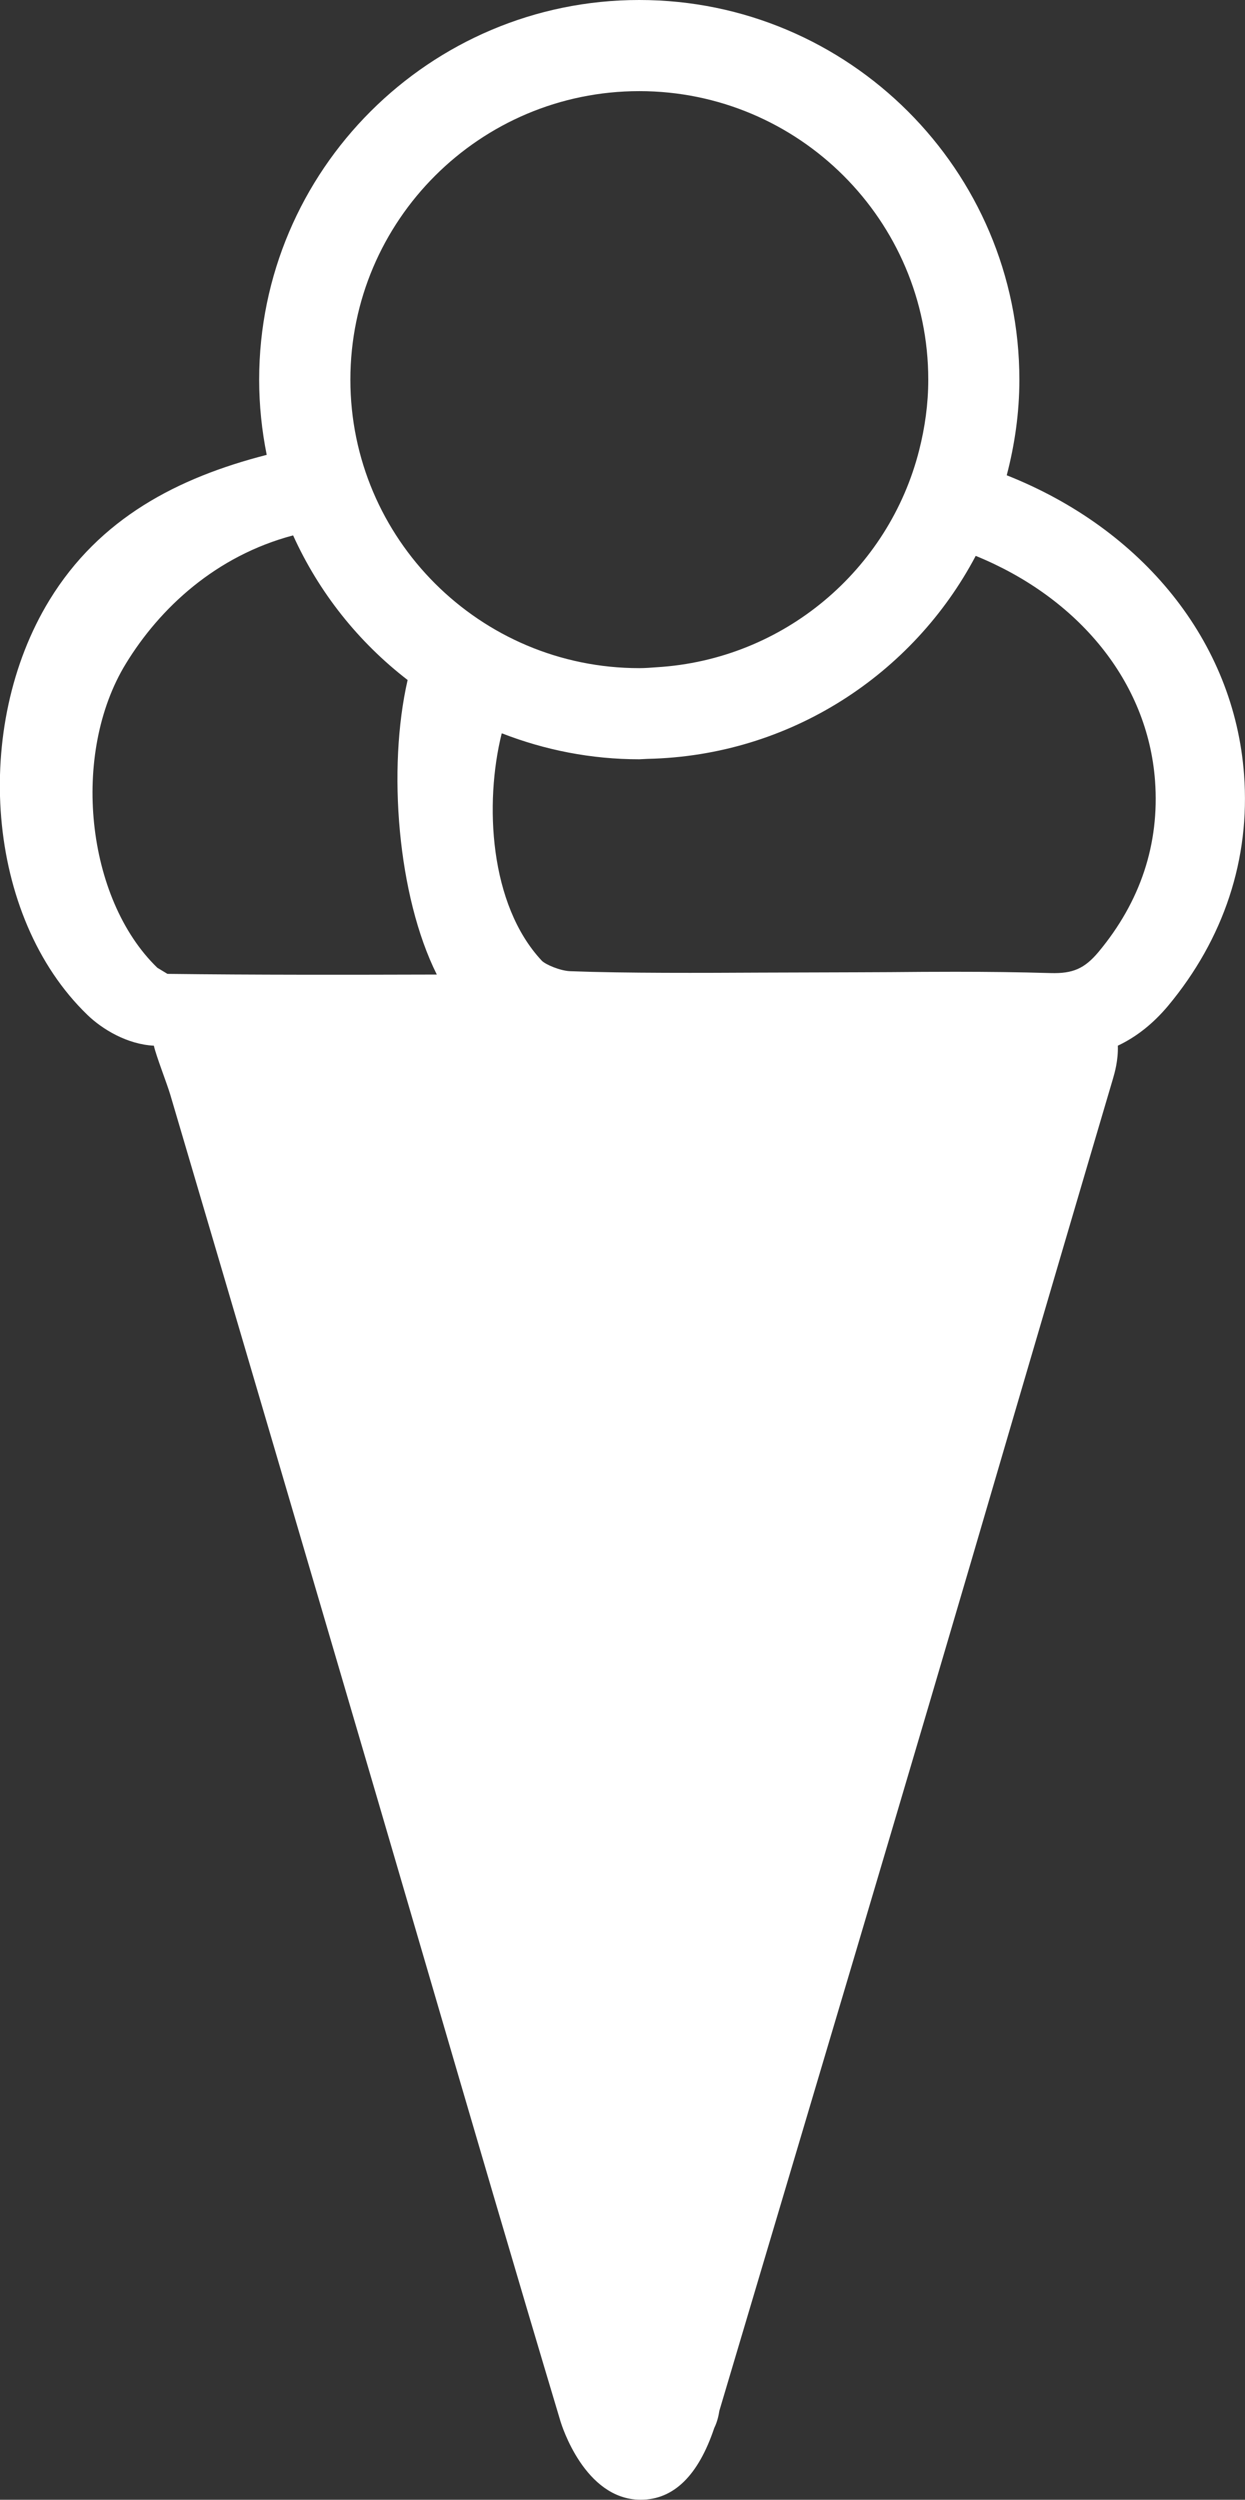 <?xml version="1.0" encoding="utf-8"?>
<!-- Generator: Adobe Illustrator 16.0.3, SVG Export Plug-In . SVG Version: 6.00 Build 0)  -->
<!DOCTYPE svg PUBLIC "-//W3C//DTD SVG 1.1//EN" "http://www.w3.org/Graphics/SVG/1.1/DTD/svg11.dtd">
<svg version="1.1" id="Ebene_2" xmlns="http://www.w3.org/2000/svg" xmlns:xlink="http://www.w3.org/1999/xlink" x="0px" y="0px"
	 width="282.424px" height="566.945px" viewBox="157.261 136.068 282.424 566.945"
	 enable-background="new 157.261 136.068 282.424 566.945" xml:space="preserve">
<rect x="157.261" y="136.068" width="282.424" height="566.945" fill="#333333" stroke="none"/>
<g>
	<g>
		<defs>
			<rect id="SVGID_1_" x="157.261" y="136.068" width="282.424" height="566.945"/>
		</defs>
		<clipPath id="SVGID_2_">
			<use xlink:href="#SVGID_1_"  overflow="visible"/>
		</clipPath>
		<path clip-path="url(#SVGID_2_)" fill="#FFFFFF" d="M439.472,311.783c-2.227-30.3-23.074-55.742-53.838-67.922
			c1.811-6.929,2.869-14.168,2.869-21.68c0-47.479-38.682-86.113-86.232-86.113c-47.515,0-86.22,38.634-86.22,86.113
			c0,5.833,0.607,11.536,1.714,17.049c-20.251,5.19-37.932,14.394-49.277,32.931c-17.513,28.633-14.549,71.719,8.584,94.066
			c3.345,3.25,9.036,6.702,15.096,7c0.476,2.238,2.94,8.489,3.727,11.132c15.799,53.492,31.514,107.008,47.217,160.5l11.013,37.621
			c9.858,33.729,20.037,68.576,30.3,102.806c0.227,0.714,5.429,17.632,18.084,17.715h0.107c7.453,0,13.049-5.477,16.668-16.263
			c0.762-1.56,1.012-3,1.166-3.929l14.871-49.992c10.93-36.704,21.811-73.362,32.656-110.067
			c6.406-21.728,12.799-43.467,19.156-65.219c7.514-25.585,15.025-51.194,22.586-76.768c0.393-1.345,1.227-4.202,1.119-7.536
			c4.227-2,7.988-4.988,11.357-8.988C434.9,349,440.888,330.867,439.472,311.783 M302.283,156.736
			c36.158,0,65.553,29.347,65.553,65.433c0,5.524-0.762,10.87-2.059,15.978c-6.859,27.145-30.705,47.516-59.564,49.254
			c-1.299,0.095-2.619,0.202-3.93,0.202c-36.145,0-65.54-29.348-65.54-65.421C236.743,186.083,266.15,156.736,302.283,156.736
			 M195.24,356.94l-2.298-1.393c-16.215-15.691-19.632-48.539-7.132-68.957c7.703-12.62,20.418-24.454,37.943-29.098
			c5.87,12.966,14.823,24.204,25.978,32.8c-4.607,20.062-2.286,48.979,6.62,66.803h-0.238
			C236.029,357.155,215.277,357.19,195.24,356.94 M406.421,352.011c-3.131,3.715-5.773,4.894-10.799,4.751
			c-7.215-0.215-14.441-0.298-21.645-0.298c-4.977,0-9.893,0.035-14.773,0.083c-5.014,0.036-9.871,0.036-14.99,0.06
			c-4.939,0.023-9.834,0.023-14.738,0.048c-12.418,0.071-30.348,0.154-42.884-0.321c-2.298-0.096-5.607-1.524-6.429-2.382
			c-11.905-12.715-13.024-35.752-9.096-51.527l0.095-0.023c9.679,3.762,20.156,5.869,31.132,5.869l1.857-0.095
			c32.301-0.679,60.256-19.156,74.447-46.039c23.322,9.524,39.025,28.537,40.68,51.016
			C420.316,327.45,415.994,340.535,406.421,352.011"/>
	</g>
</g>
</svg>

